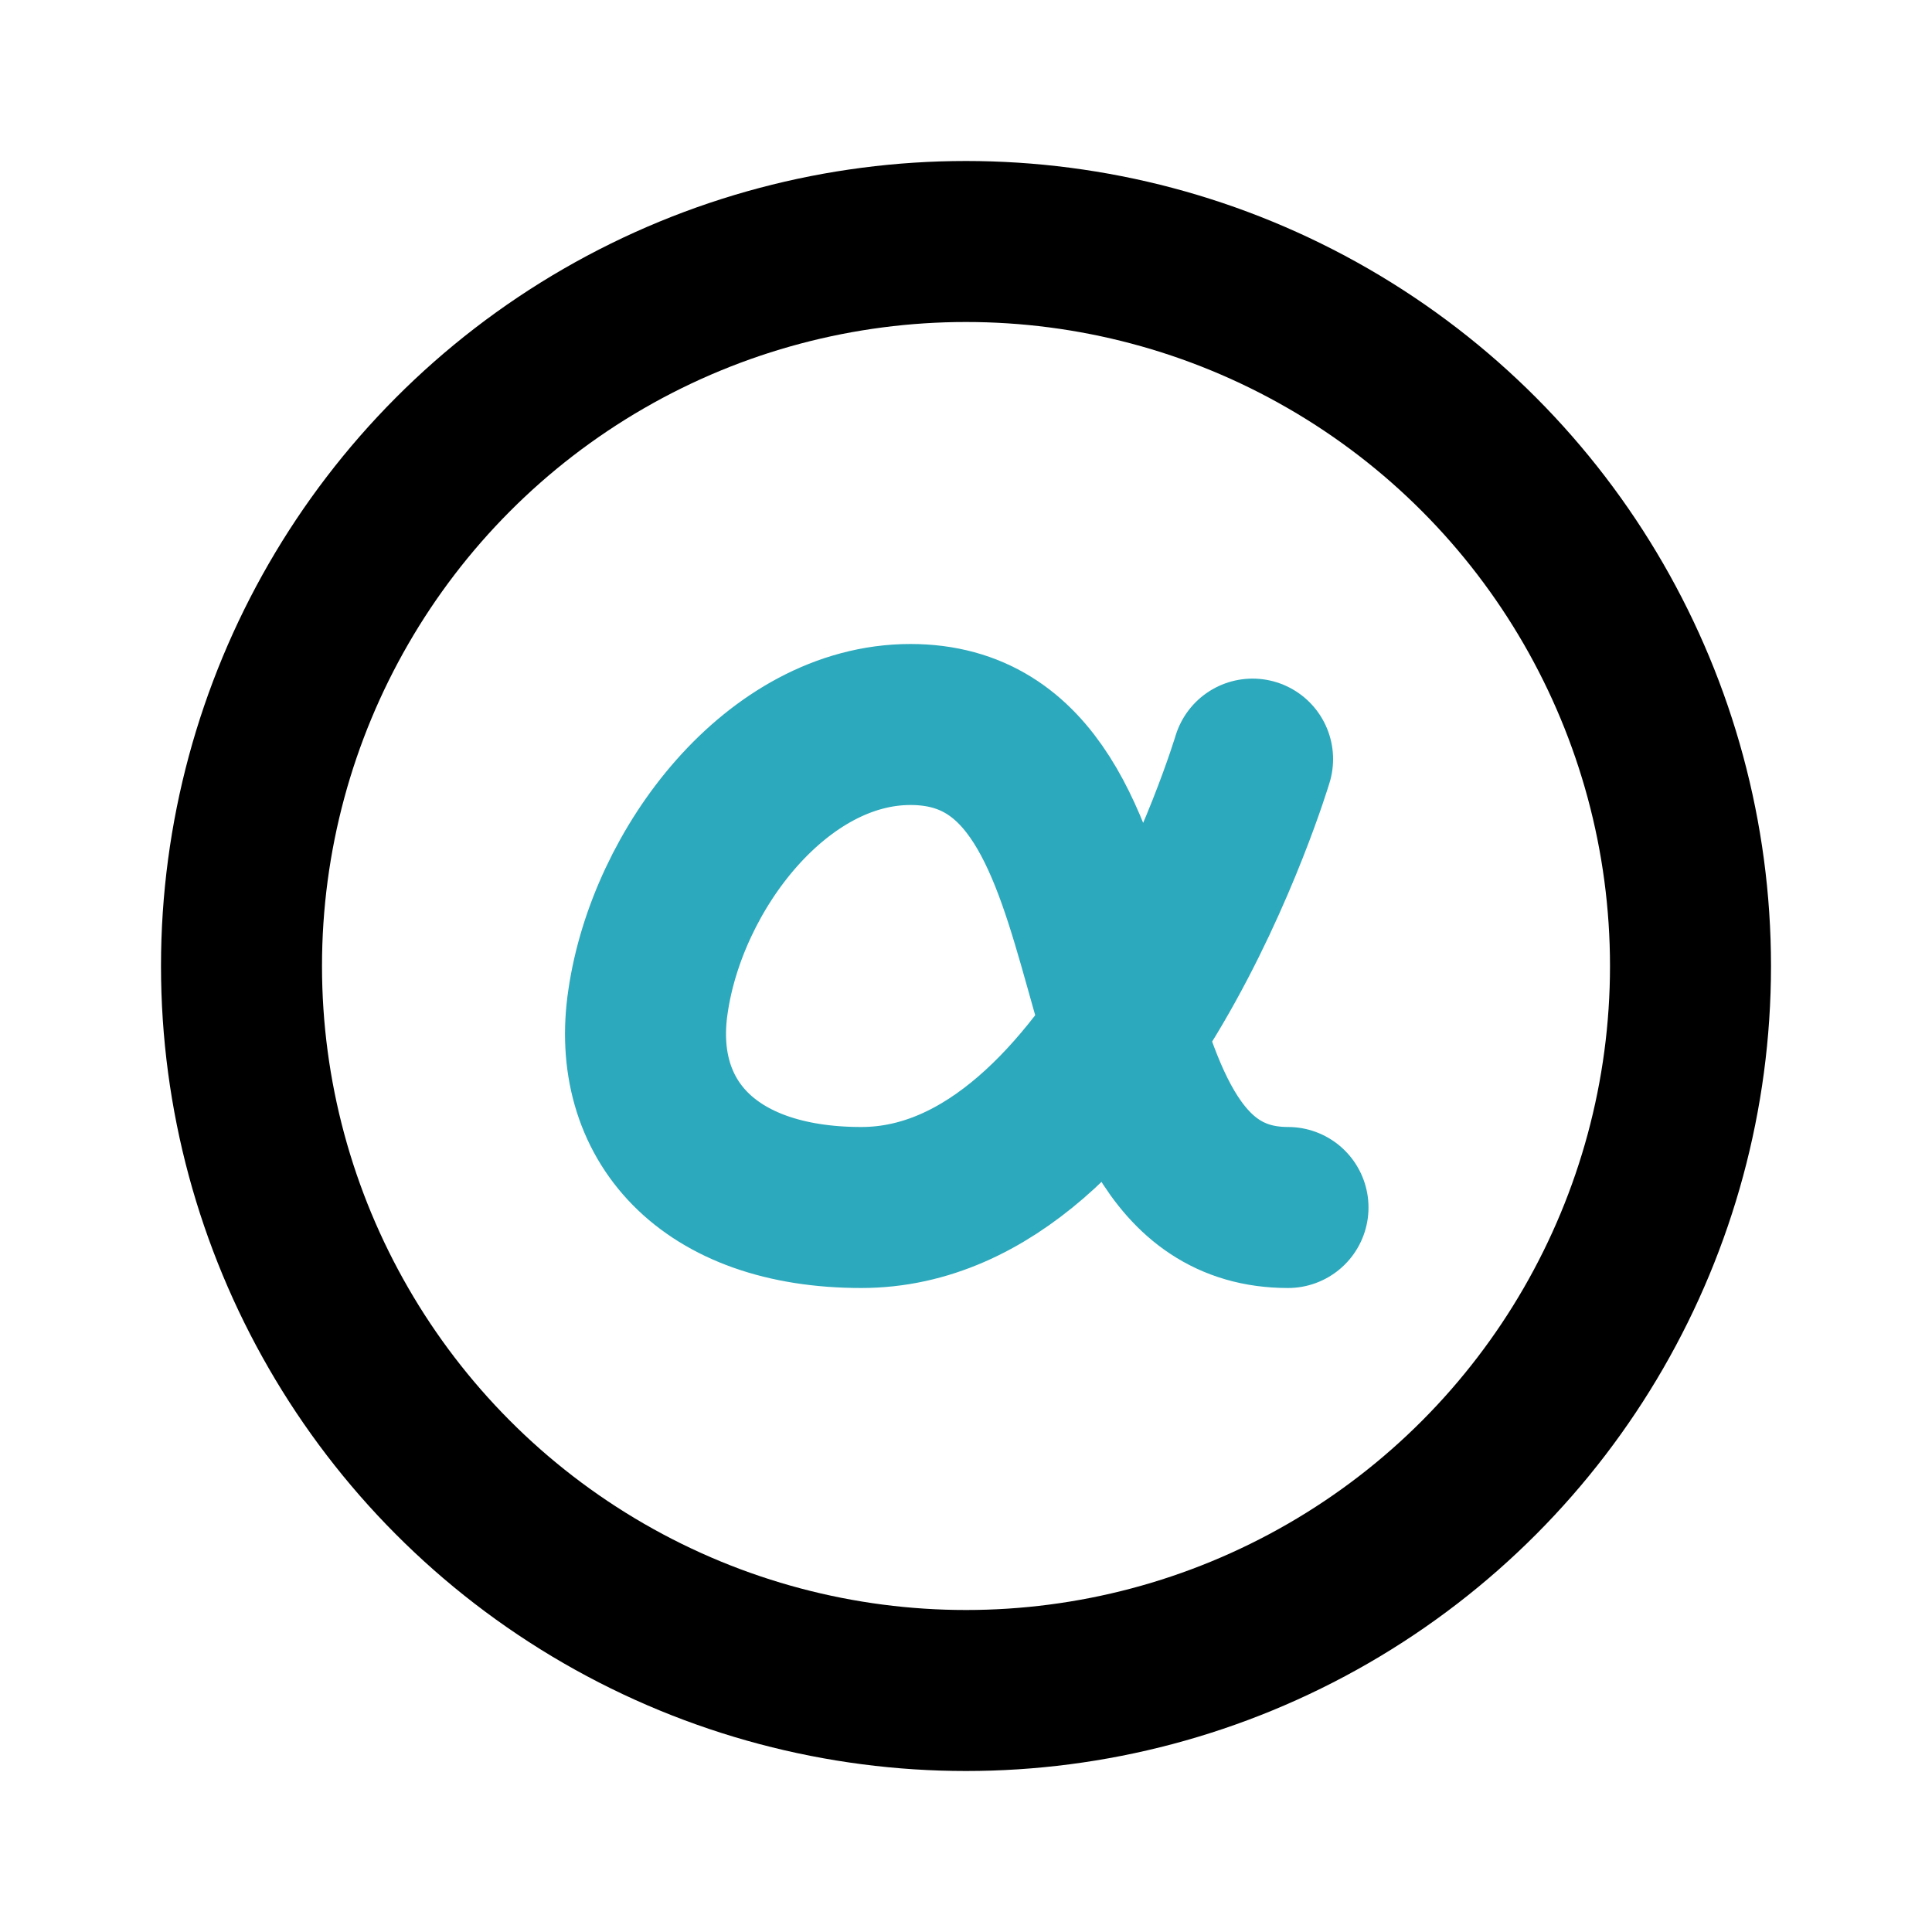<?xml version="1.0" encoding="utf-8"?>
<svg fill="#000000" width="800px" height="800px" viewBox="0 0 24 24" id="alpha-circle" data-name="Line Color" xmlns="http://www.w3.org/2000/svg" class="icon line-color"><path id="secondary" d="M15.56,9.43S13.89,15,10.7,15c-1.92,0-2.87-1.1-2.65-2.56C8.29,10.79,9.66,9,11.31,9c3.1,0,1.78,6,4.69,6" style="fill: none; stroke: rgb(44, 169, 188); stroke-linecap: round; stroke-linejoin: round; stroke-width: 2;"></path><circle id="primary" cx="12" cy="12" r="9" style="fill: none; stroke: rgb(0, 0, 0); stroke-linecap: round; stroke-linejoin: round; stroke-width: 2;"></circle></svg>